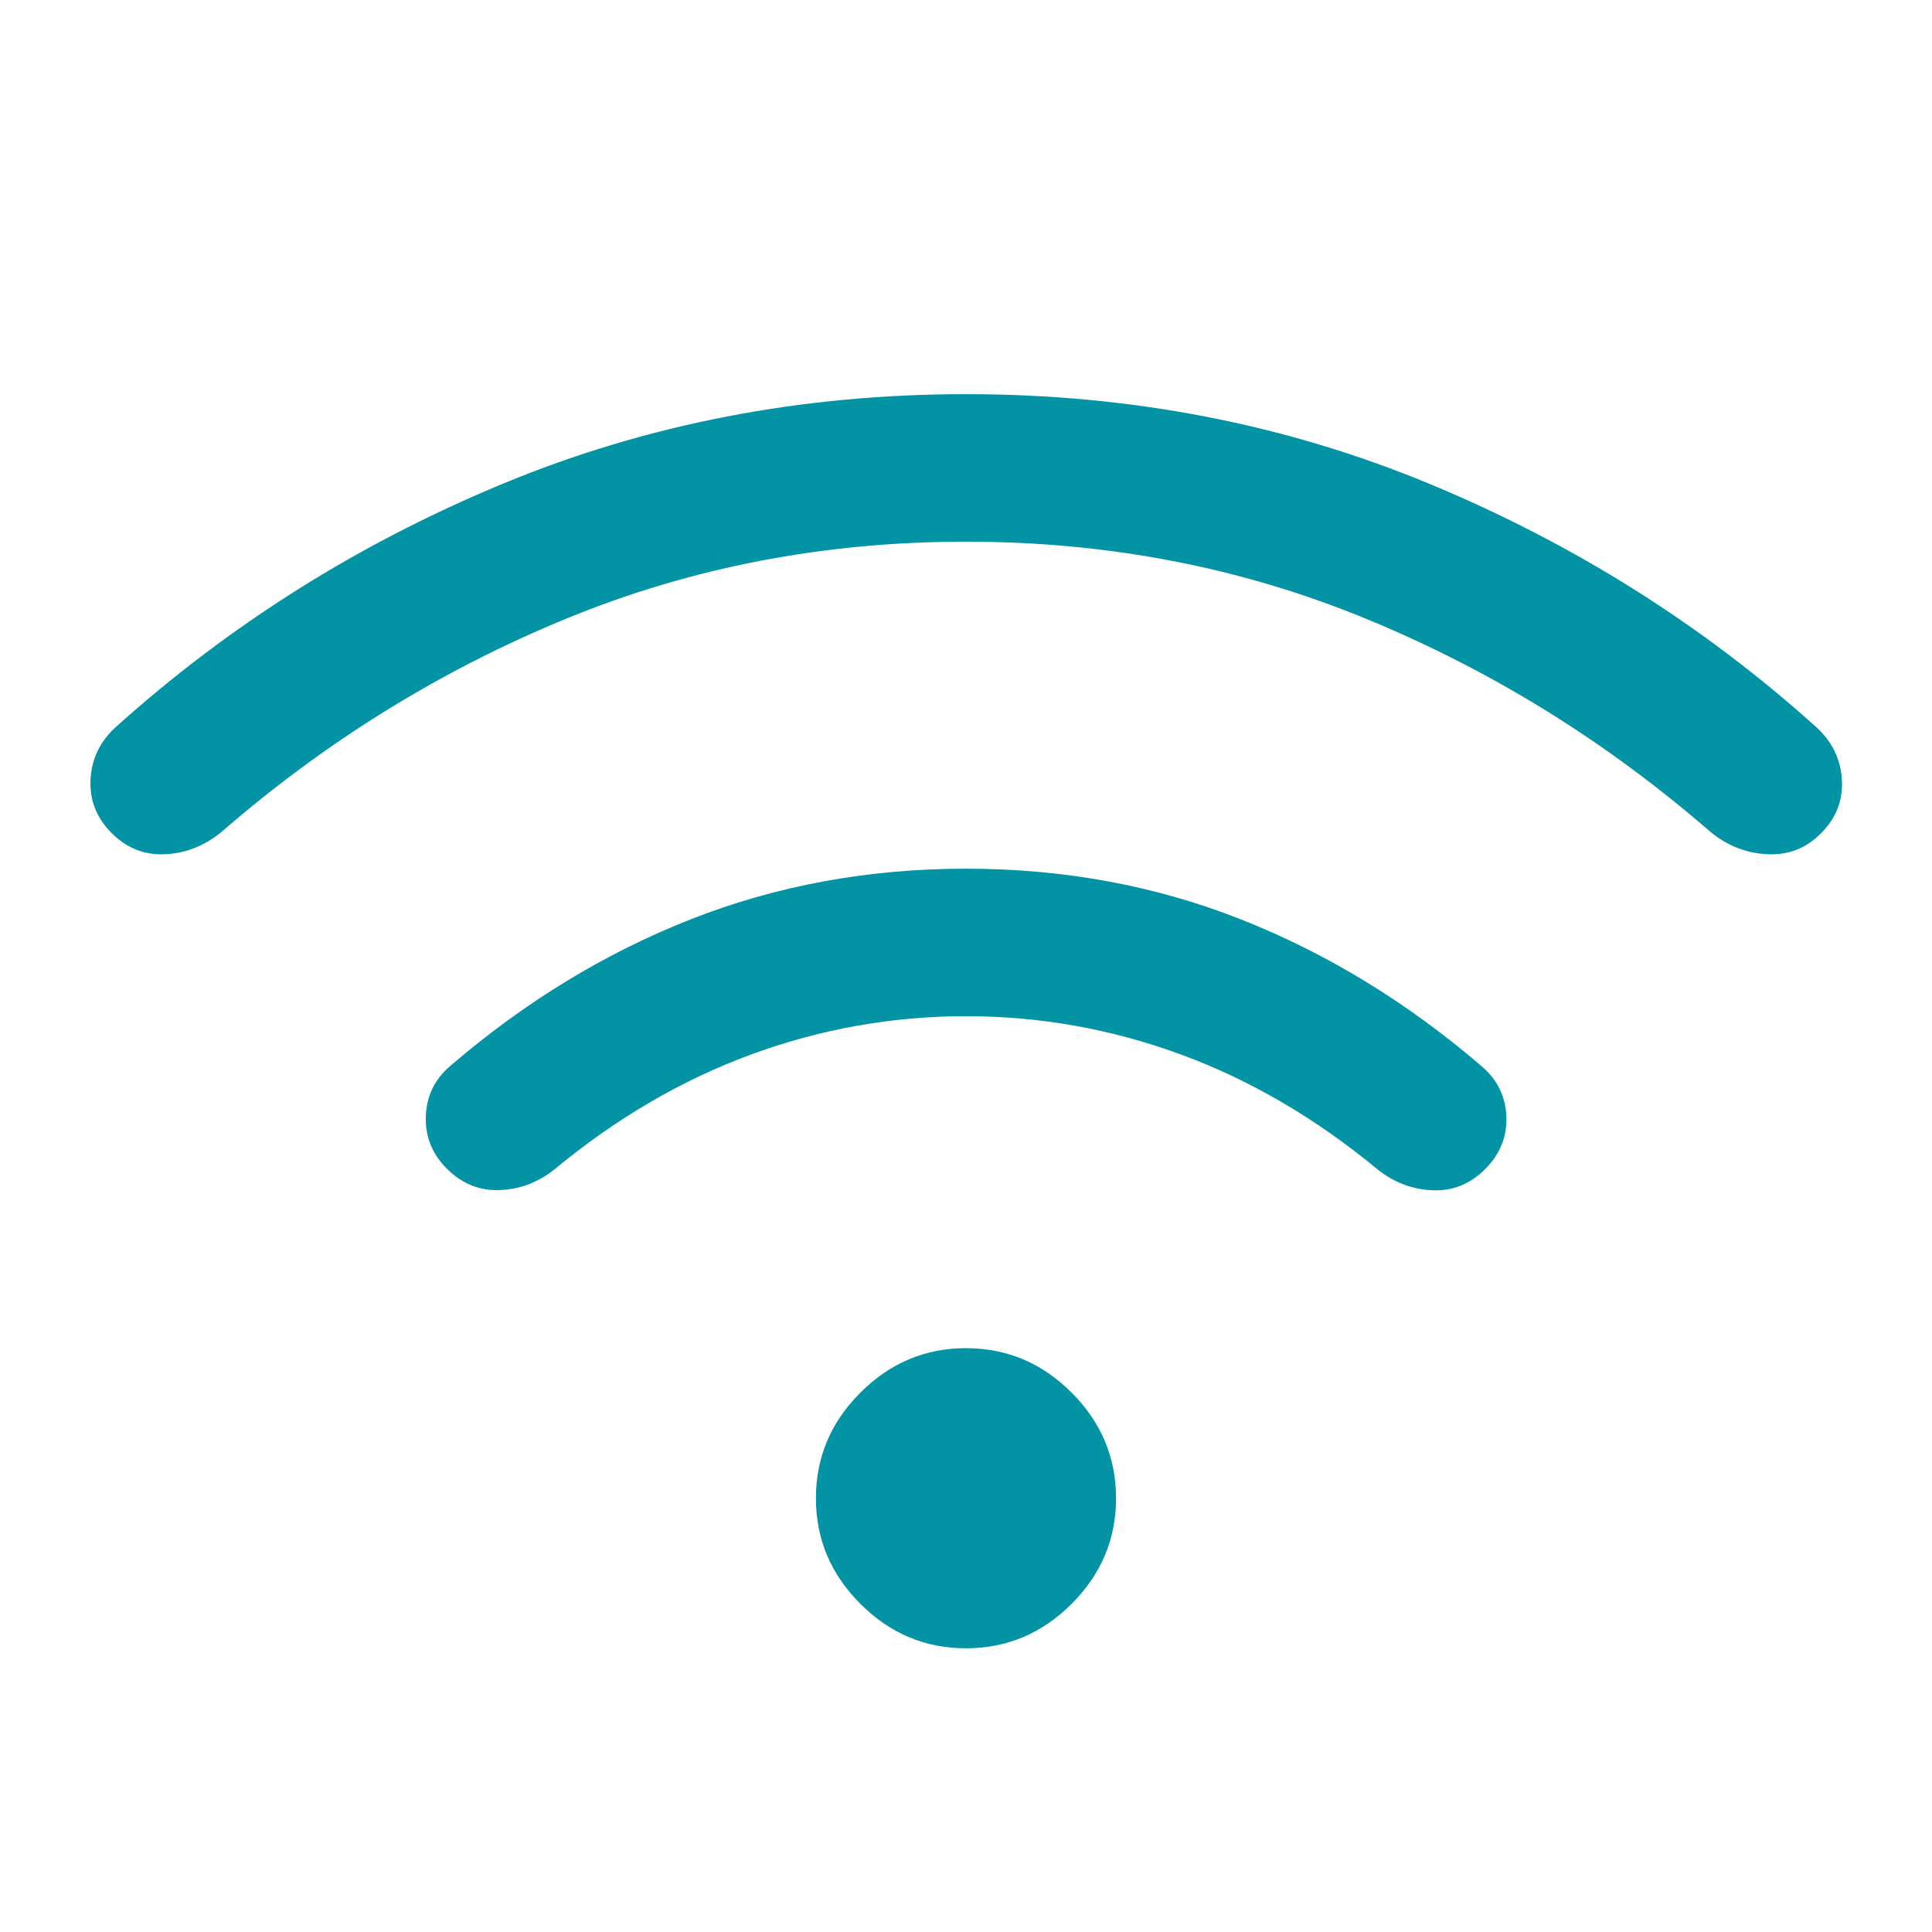 <svg width="57" height="57" viewBox="0 0 57 57" fill="none" xmlns="http://www.w3.org/2000/svg">
<g id="wifi_40dp_E8EAED_FILL0_wght300_GRAD0_opsz40">
<path id="Vector" d="M28.5 48.63C27.296 48.63 26.258 48.193 25.384 47.319C24.509 46.445 24.072 45.406 24.072 44.203C24.072 42.999 24.509 41.961 25.384 41.087C26.258 40.212 27.296 39.775 28.5 39.775C29.703 39.775 30.742 40.212 31.616 41.087C32.49 41.961 32.927 42.999 32.927 44.203C32.927 45.406 32.49 46.445 31.616 47.319C30.742 48.193 29.703 48.63 28.5 48.63ZM28.5 25.629C31.385 25.629 34.091 26.128 36.619 27.128C39.148 28.127 41.508 29.566 43.699 31.446C44.167 31.837 44.415 32.331 44.442 32.929C44.469 33.526 44.26 34.049 43.813 34.496C43.374 34.934 42.858 35.141 42.264 35.117C41.67 35.093 41.132 34.889 40.648 34.506C38.821 32.993 36.884 31.861 34.836 31.109C32.788 30.357 30.676 29.981 28.5 29.981C26.324 29.981 24.212 30.357 22.164 31.109C20.116 31.861 18.178 32.993 16.351 34.506C15.868 34.889 15.329 35.091 14.736 35.111C14.142 35.132 13.626 34.922 13.187 34.483C12.748 34.047 12.54 33.527 12.564 32.924C12.587 32.322 12.833 31.825 13.301 31.434C15.492 29.554 17.852 28.117 20.381 27.122C22.909 26.127 25.615 25.629 28.5 25.629ZM28.5 11.629C33.359 11.629 37.914 12.51 42.164 14.271C46.414 16.033 50.22 18.424 53.58 21.447C54.048 21.87 54.301 22.386 54.341 22.995C54.38 23.604 54.176 24.132 53.73 24.579C53.286 25.033 52.747 25.24 52.111 25.201C51.476 25.162 50.91 24.928 50.411 24.498C47.35 21.849 43.979 19.767 40.296 18.253C36.613 16.738 32.681 15.981 28.5 15.981C24.319 15.981 20.387 16.738 16.704 18.253C13.021 19.767 9.649 21.849 6.589 24.498C6.09 24.928 5.53 25.162 4.908 25.201C4.285 25.24 3.748 25.033 3.294 24.579C2.847 24.132 2.64 23.604 2.671 22.995C2.703 22.386 2.952 21.87 3.42 21.447C6.78 18.424 10.585 16.033 14.836 14.271C19.086 12.51 23.641 11.629 28.5 11.629Z" fill="#0294A5"/>
</g>
</svg>
